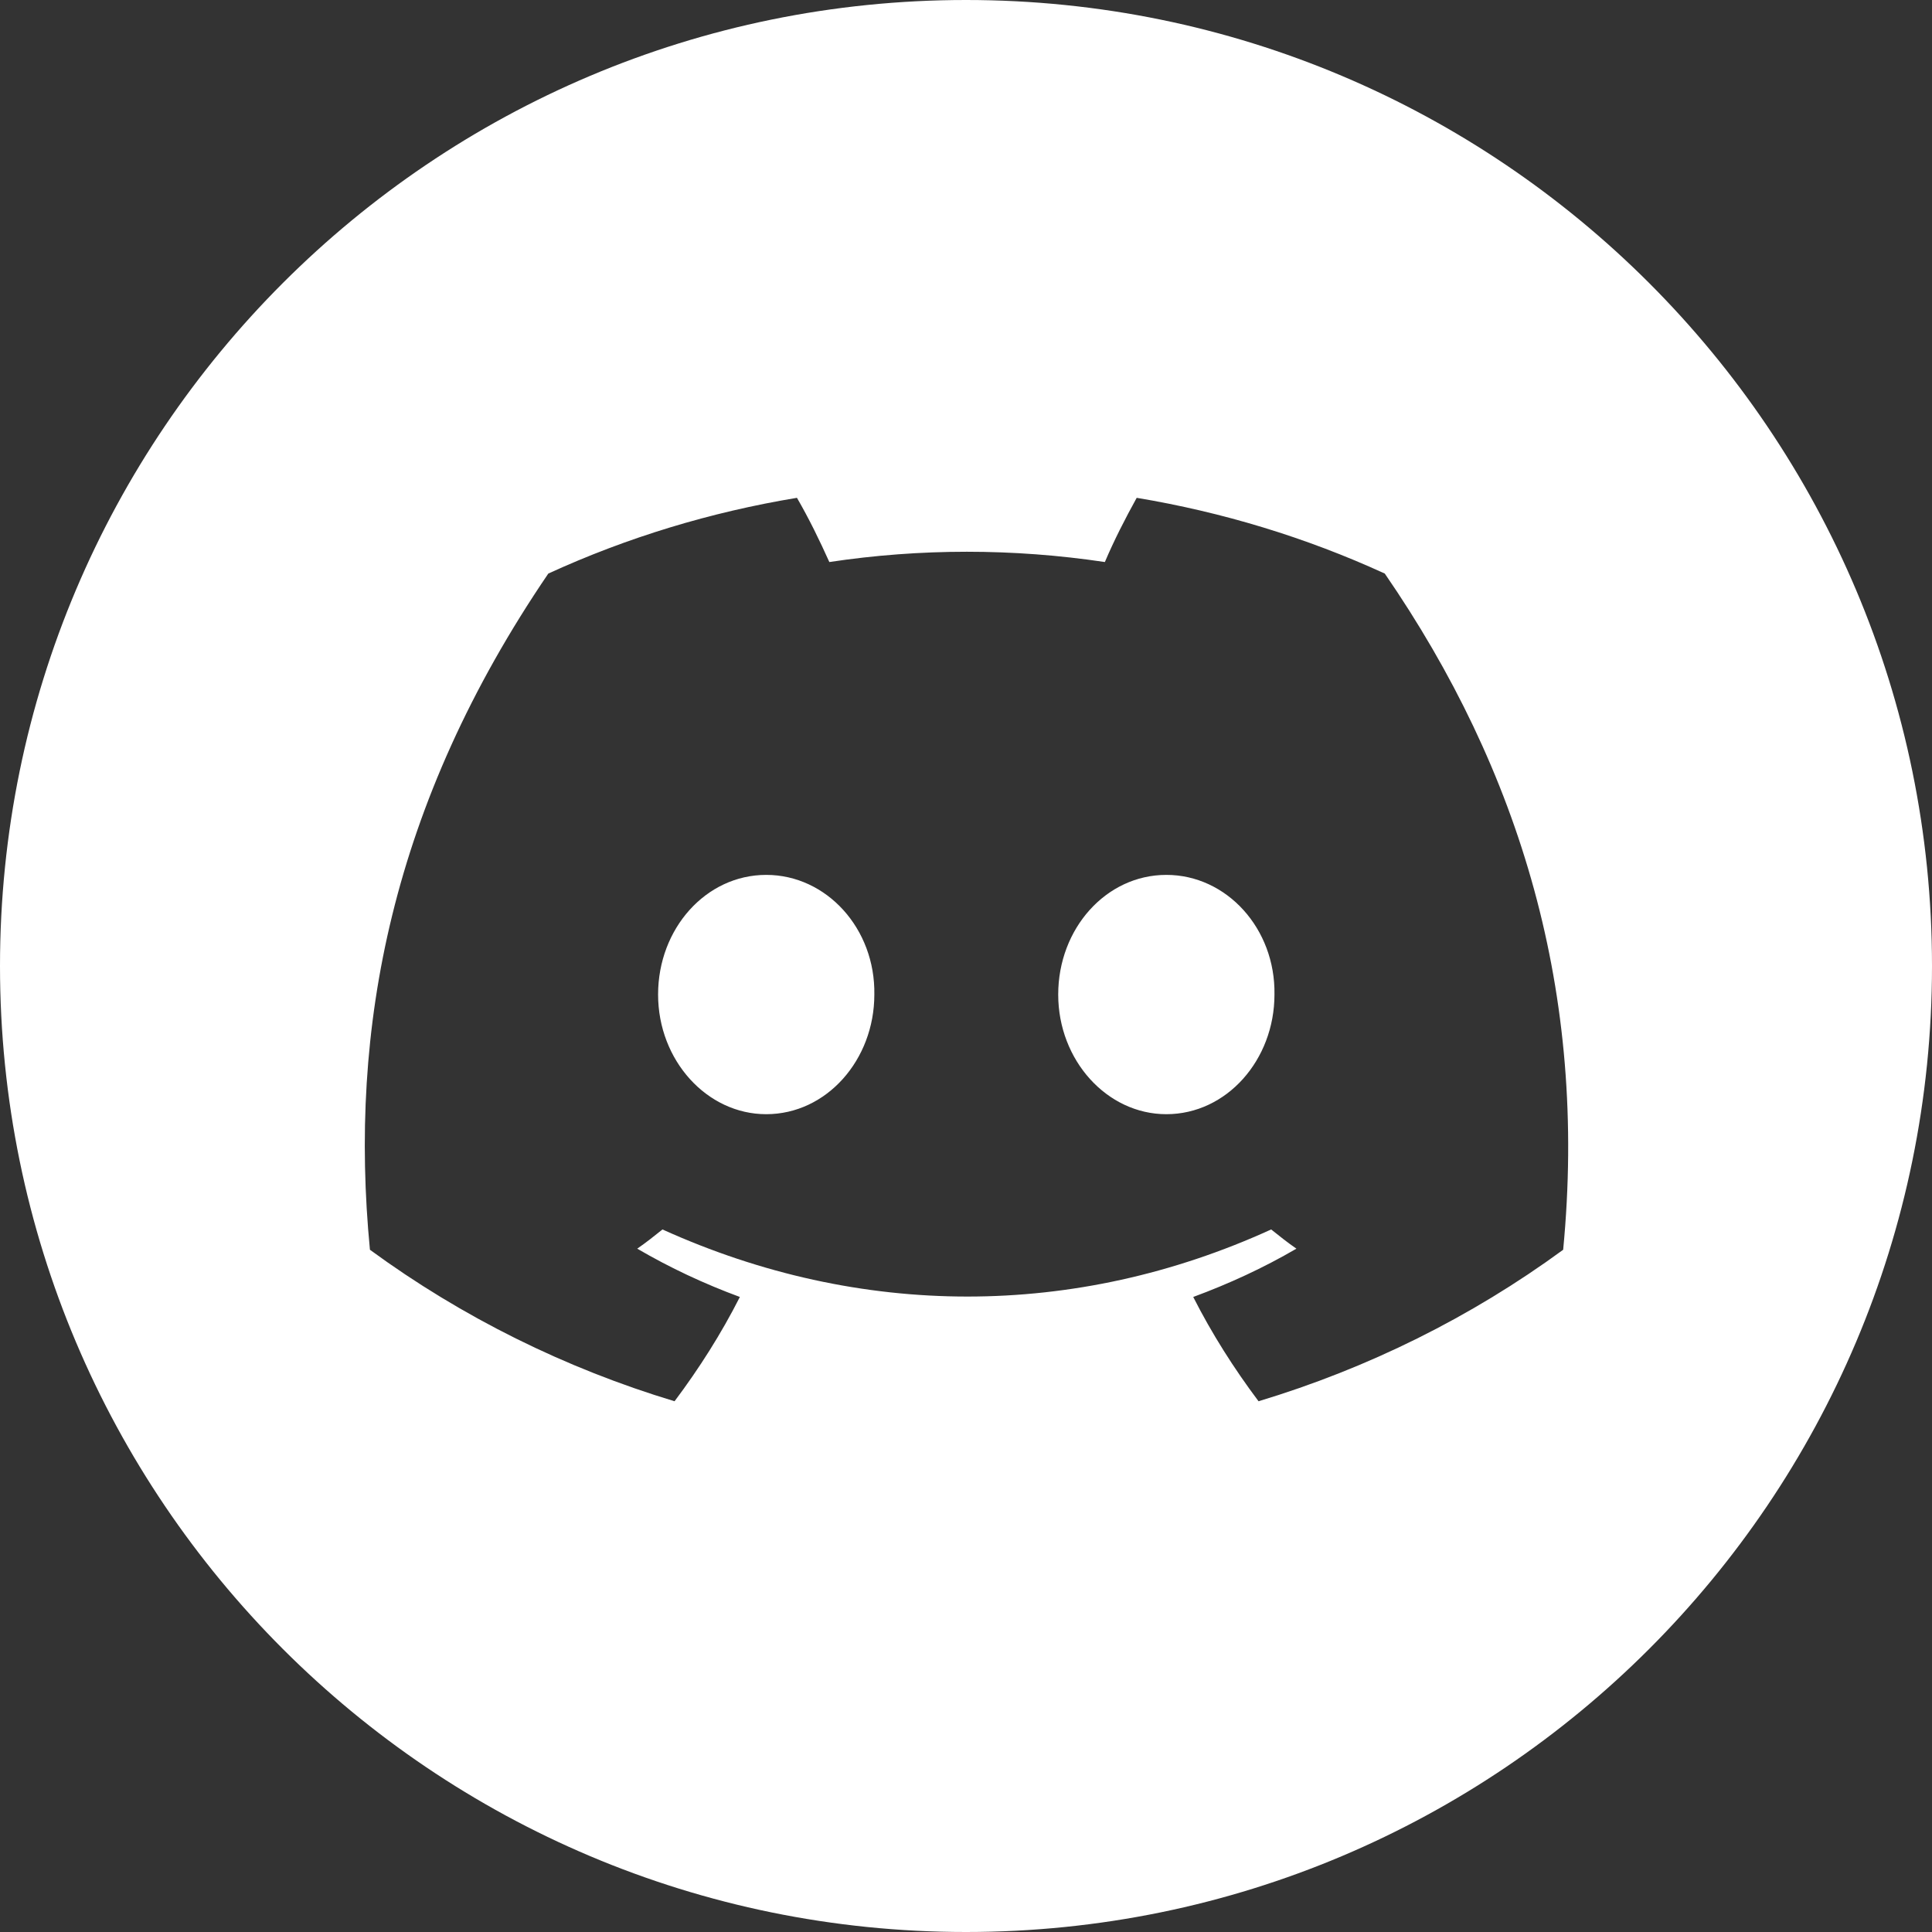 <?xml version="1.0" encoding="UTF-8"?>
<!-- Generator: Adobe Illustrator 24.3.2, SVG Export Plug-In . SVG Version: 6.00 Build 0)  -->
<svg version="1.1" id="svg13" xmlns="http://www.w3.org/2000/svg" xmlns:xlink="http://www.w3.org/1999/xlink" x="0px" y="0px" viewBox="0 0 352 352" style="enable-background:new 0 0 352 352;" xml:space="preserve">
<rect x="0" y="0" width="352" height="352" fill="#333333" stroke="none"/>
<style type="text/css">
	.st0{fill-rule:evenodd;clip-rule:evenodd;fill:#FFFFFF;}
</style>
<path class="st0" d="M176,0C78.8,0,0,78.8,0,176s78.8,176,176,176s176-78.8,176-176S273.2,0,176,0z M284.8,227.7  c-16.8,12.3-35.6,21.6-55.5,27.6c-4.5-6-8.5-12.3-11.9-19c6.5-2.4,12.8-5.3,18.8-8.8c-1.6-1.1-3.1-2.3-4.6-3.5  c-35.7,16.3-74.9,16.3-110.9,0c-1.5,1.2-3,2.4-4.6,3.5c6,3.5,12.2,6.4,18.7,8.8c-3.4,6.7-7.4,13-11.9,19  c-19.9-6-38.7-15.3-55.5-27.6c-3.9-40.3,3.9-81.2,32.5-123.2c14.4-6.6,29.6-11.2,45.3-13.8c2.2,3.8,4.1,7.7,5.9,11.7  c16.6-2.5,33.5-2.5,50.2,0c1.7-4,3.7-7.9,5.8-11.7c15.6,2.6,30.8,7.2,45.2,13.8C277,140.4,289.3,181,284.8,227.7z M232.2,181.2  c0,11.9-8.7,21.8-19.7,21.8c-10.8,0-19.7-9.8-19.7-21.8s8.7-21.8,19.7-21.8S232.4,169.2,232.2,181.2z M159.3,181.2  c0,11.9-8.7,21.8-19.7,21.8c-10.8,0-19.7-9.8-19.7-21.8s8.7-21.8,19.7-21.8S159.5,169.2,159.3,181.2z"/>
</svg>